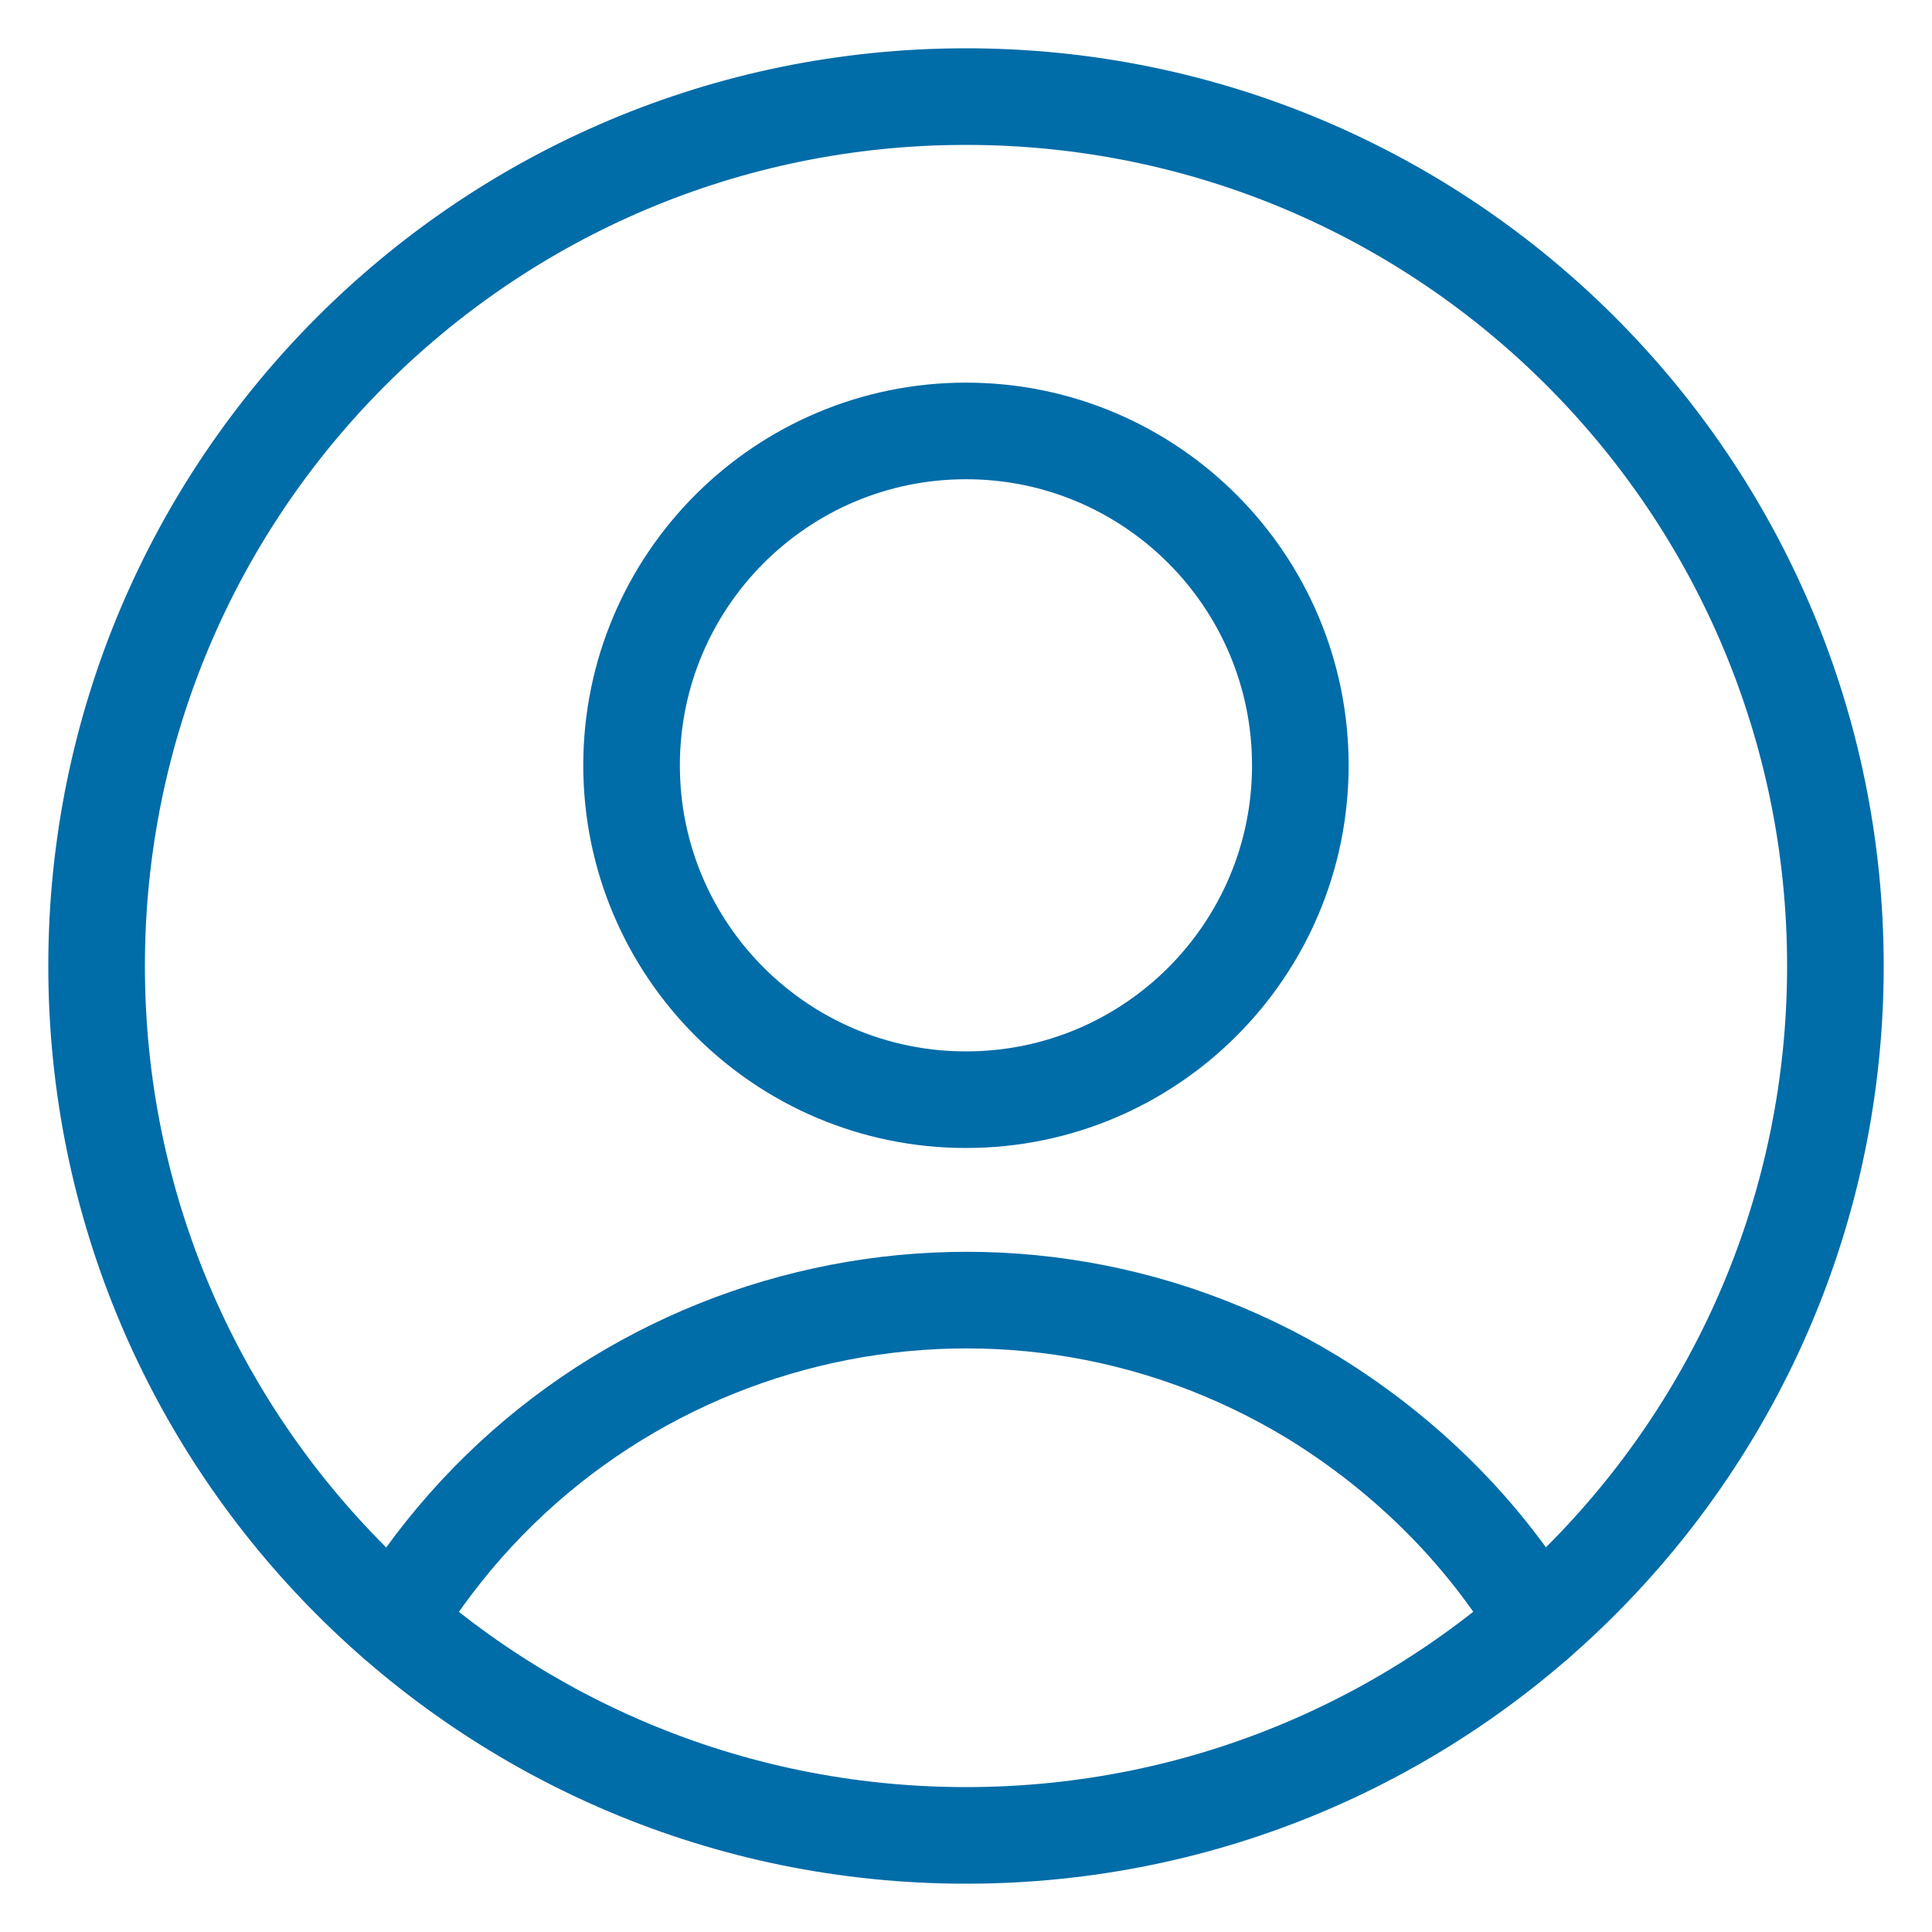 <svg width="20" height="20" viewBox="0 0 20 20" fill="none" xmlns="http://www.w3.org/2000/svg">
<path d="M6.538 7.923C6.538 9.834 8.089 11.384 10 11.384C11.911 11.384 13.461 9.834 13.461 7.923C13.461 6.012 11.911 4.461 10 4.461C8.089 4.461 6.538 6.012 6.538 7.923Z" stroke="#006CA8" stroke-miterlimit="40" stroke-linecap="round" stroke-linejoin="round"/>
<path d="M4.088 16.785C6.082 13.517 10.333 12.479 13.6 14.472C14.542 15.054 15.345 15.843 15.913 16.785" stroke="#006CA8" stroke-miterlimit="40" stroke-linecap="round" stroke-linejoin="round"/>
<path d="M1 10C1 14.971 5.029 19 10 19C14.971 19 19 14.971 19 10C19 5.029 14.971 1 10 1C5.029 1 1 5.029 1 10Z" stroke="#006CA8" stroke-miterlimit="40" stroke-linecap="round" stroke-linejoin="round"/>
</svg>
